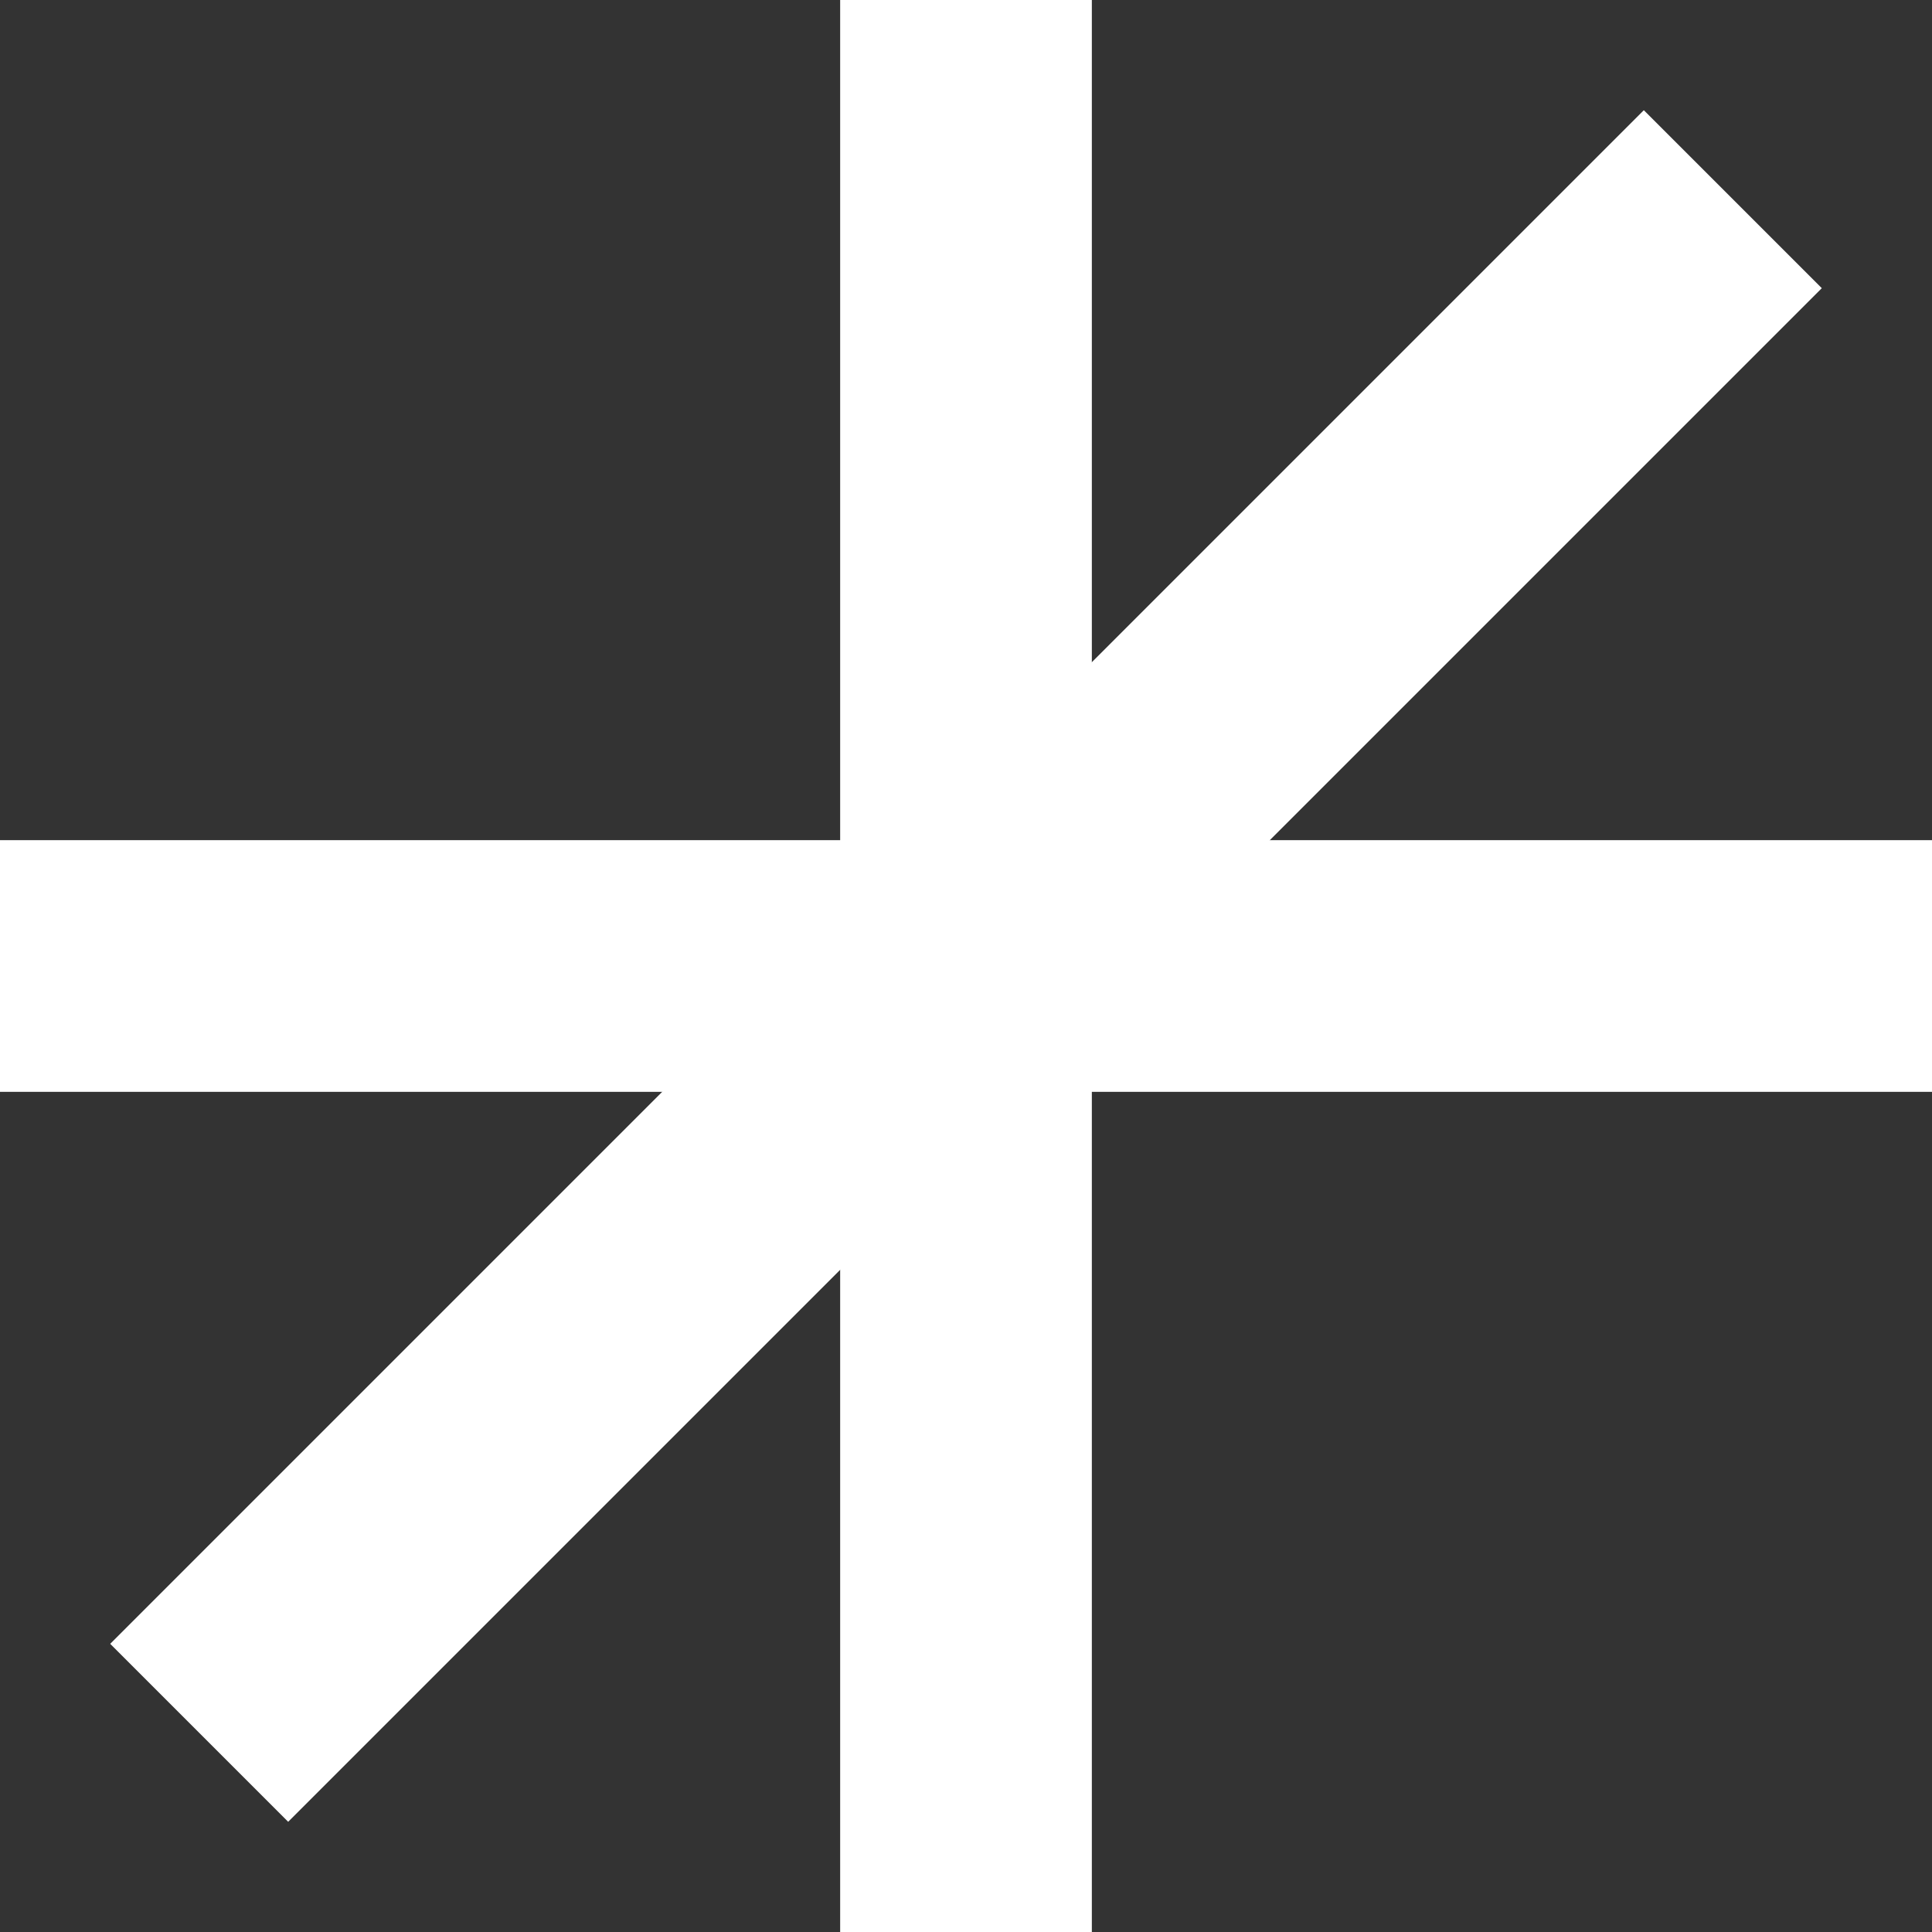 <svg xmlns="http://www.w3.org/2000/svg" width="261" height="261" viewBox="0 0 261 261">
  <rect x="0" y="0" width="261" height="261" fill="#333333" stroke="none"/>
  <g id="Group_151" data-name="Group 151" transform="translate(-149.5 -2075)">
    <rect id="Rectangle_Copy_7" data-name="Rectangle Copy 7" width="34" height="261" transform="translate(263 2075)" fill="#fff"/>
    <rect id="Rectangle_Copy_9" data-name="Rectangle Copy 9" width="34" height="293" transform="translate(371.57 2089.888) rotate(45)" fill="#fff"/>
    <rect id="Rectangle_Copy_8" data-name="Rectangle Copy 8" width="34" height="261" transform="translate(149.5 2222.5) rotate(-90)" fill="#fff"/>
  </g>
</svg>
